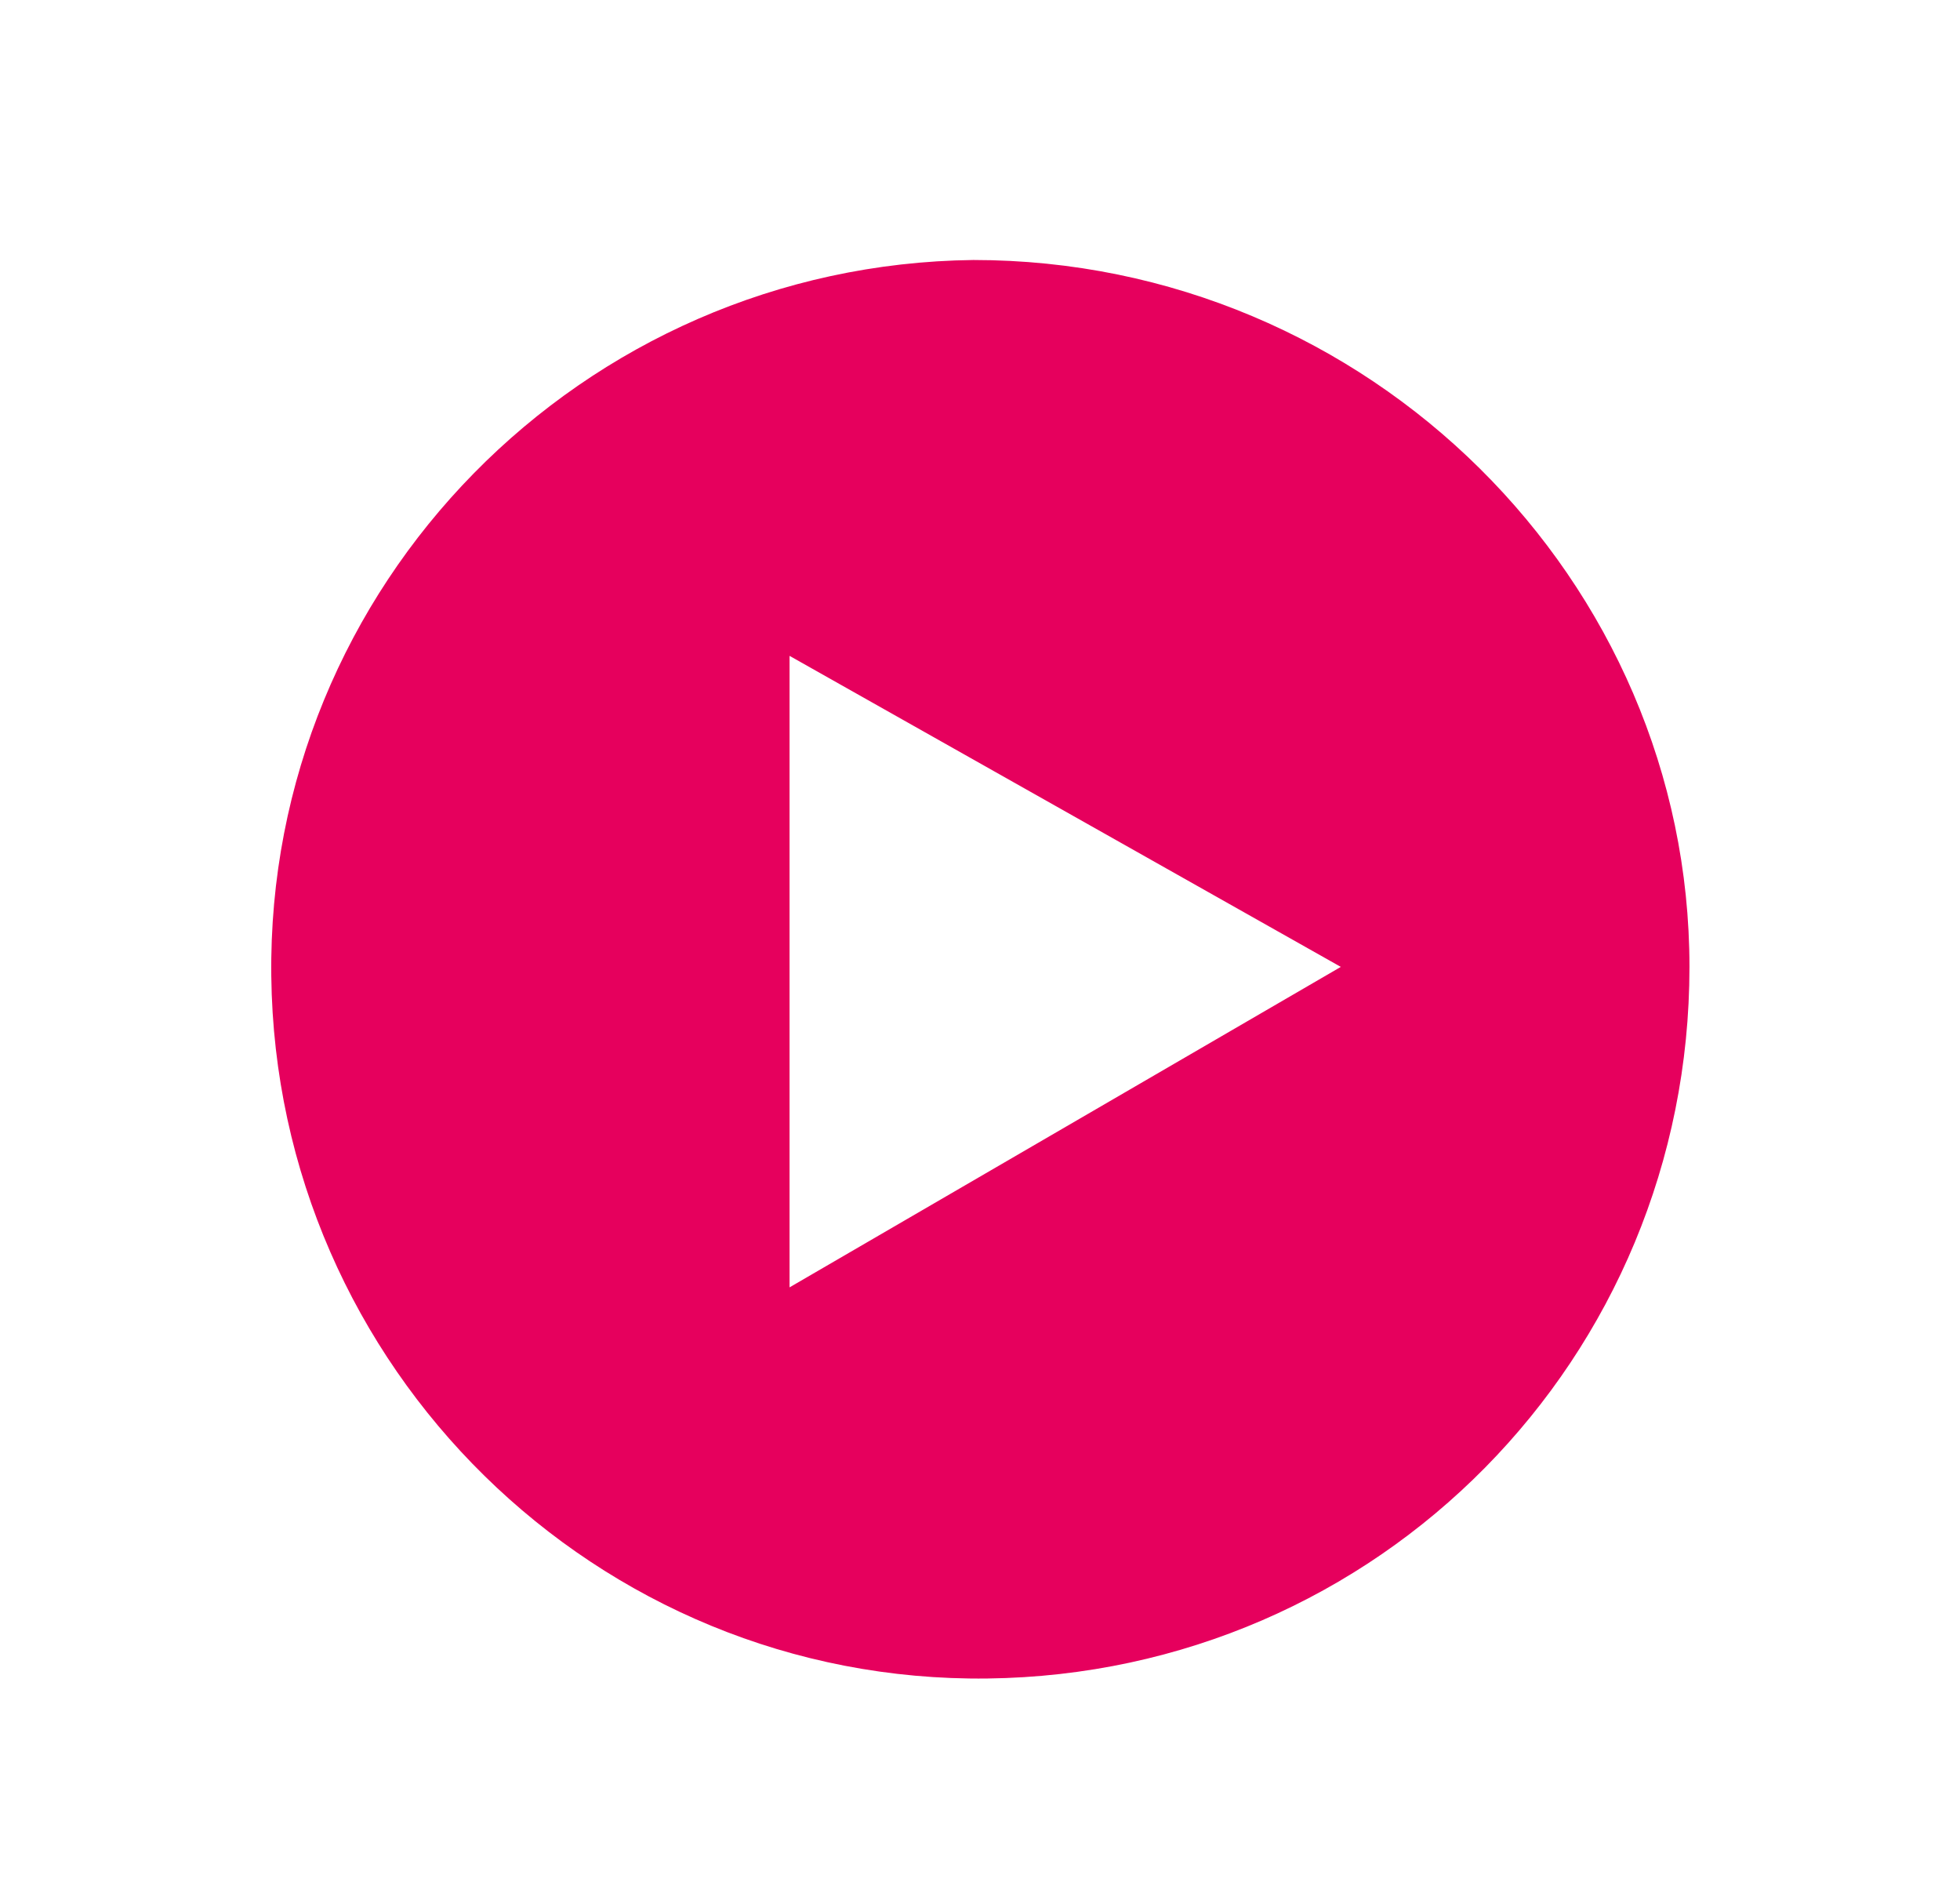 <?xml version="1.0" encoding="utf-8"?>
<!-- Generator: Adobe Illustrator 25.2.1, SVG Export Plug-In . SVG Version: 6.00 Build 0)  -->
<svg version="1.1" id="Layer_1" xmlns="http://www.w3.org/2000/svg" xmlns:xlink="http://www.w3.org/1999/xlink" x="0px" y="0px"
	 viewBox="0 0 41.6 40.4" style="enable-background:new 0 0 41.6 40.4;" xml:space="preserve">
<style type="text/css">
	.st0{clip-path:url(#SVGID_2_);}
	.st1{fill-rule:evenodd;clip-rule:evenodd;fill:#E6005D;}
</style>
<g>
	<defs>
		<rect id="SVGID_1_" width="41.6" height="40.4"/>
	</defs>
	<clipPath id="SVGID_2_">
		<use xlink:href="#SVGID_1_"  style="overflow:visible;"/>
	</clipPath>
	<g id="Group_110" transform="translate(-0.042 -0.483)" class="st0">
		<path id="Path_118" class="st1" d="M20.7,6c-8.3,0.1-15,6.9-14.9,15.2s6.9,15,15.2,14.9c8.3-0.1,14.9-6.8,14.9-15.1
			C35.9,12.8,29.1,6,20.7,6C20.7,6,20.7,6,20.7,6 M16.8,27.8V14.4L28.5,21L16.8,27.8z"/>
	</g>
</g>
</svg>
